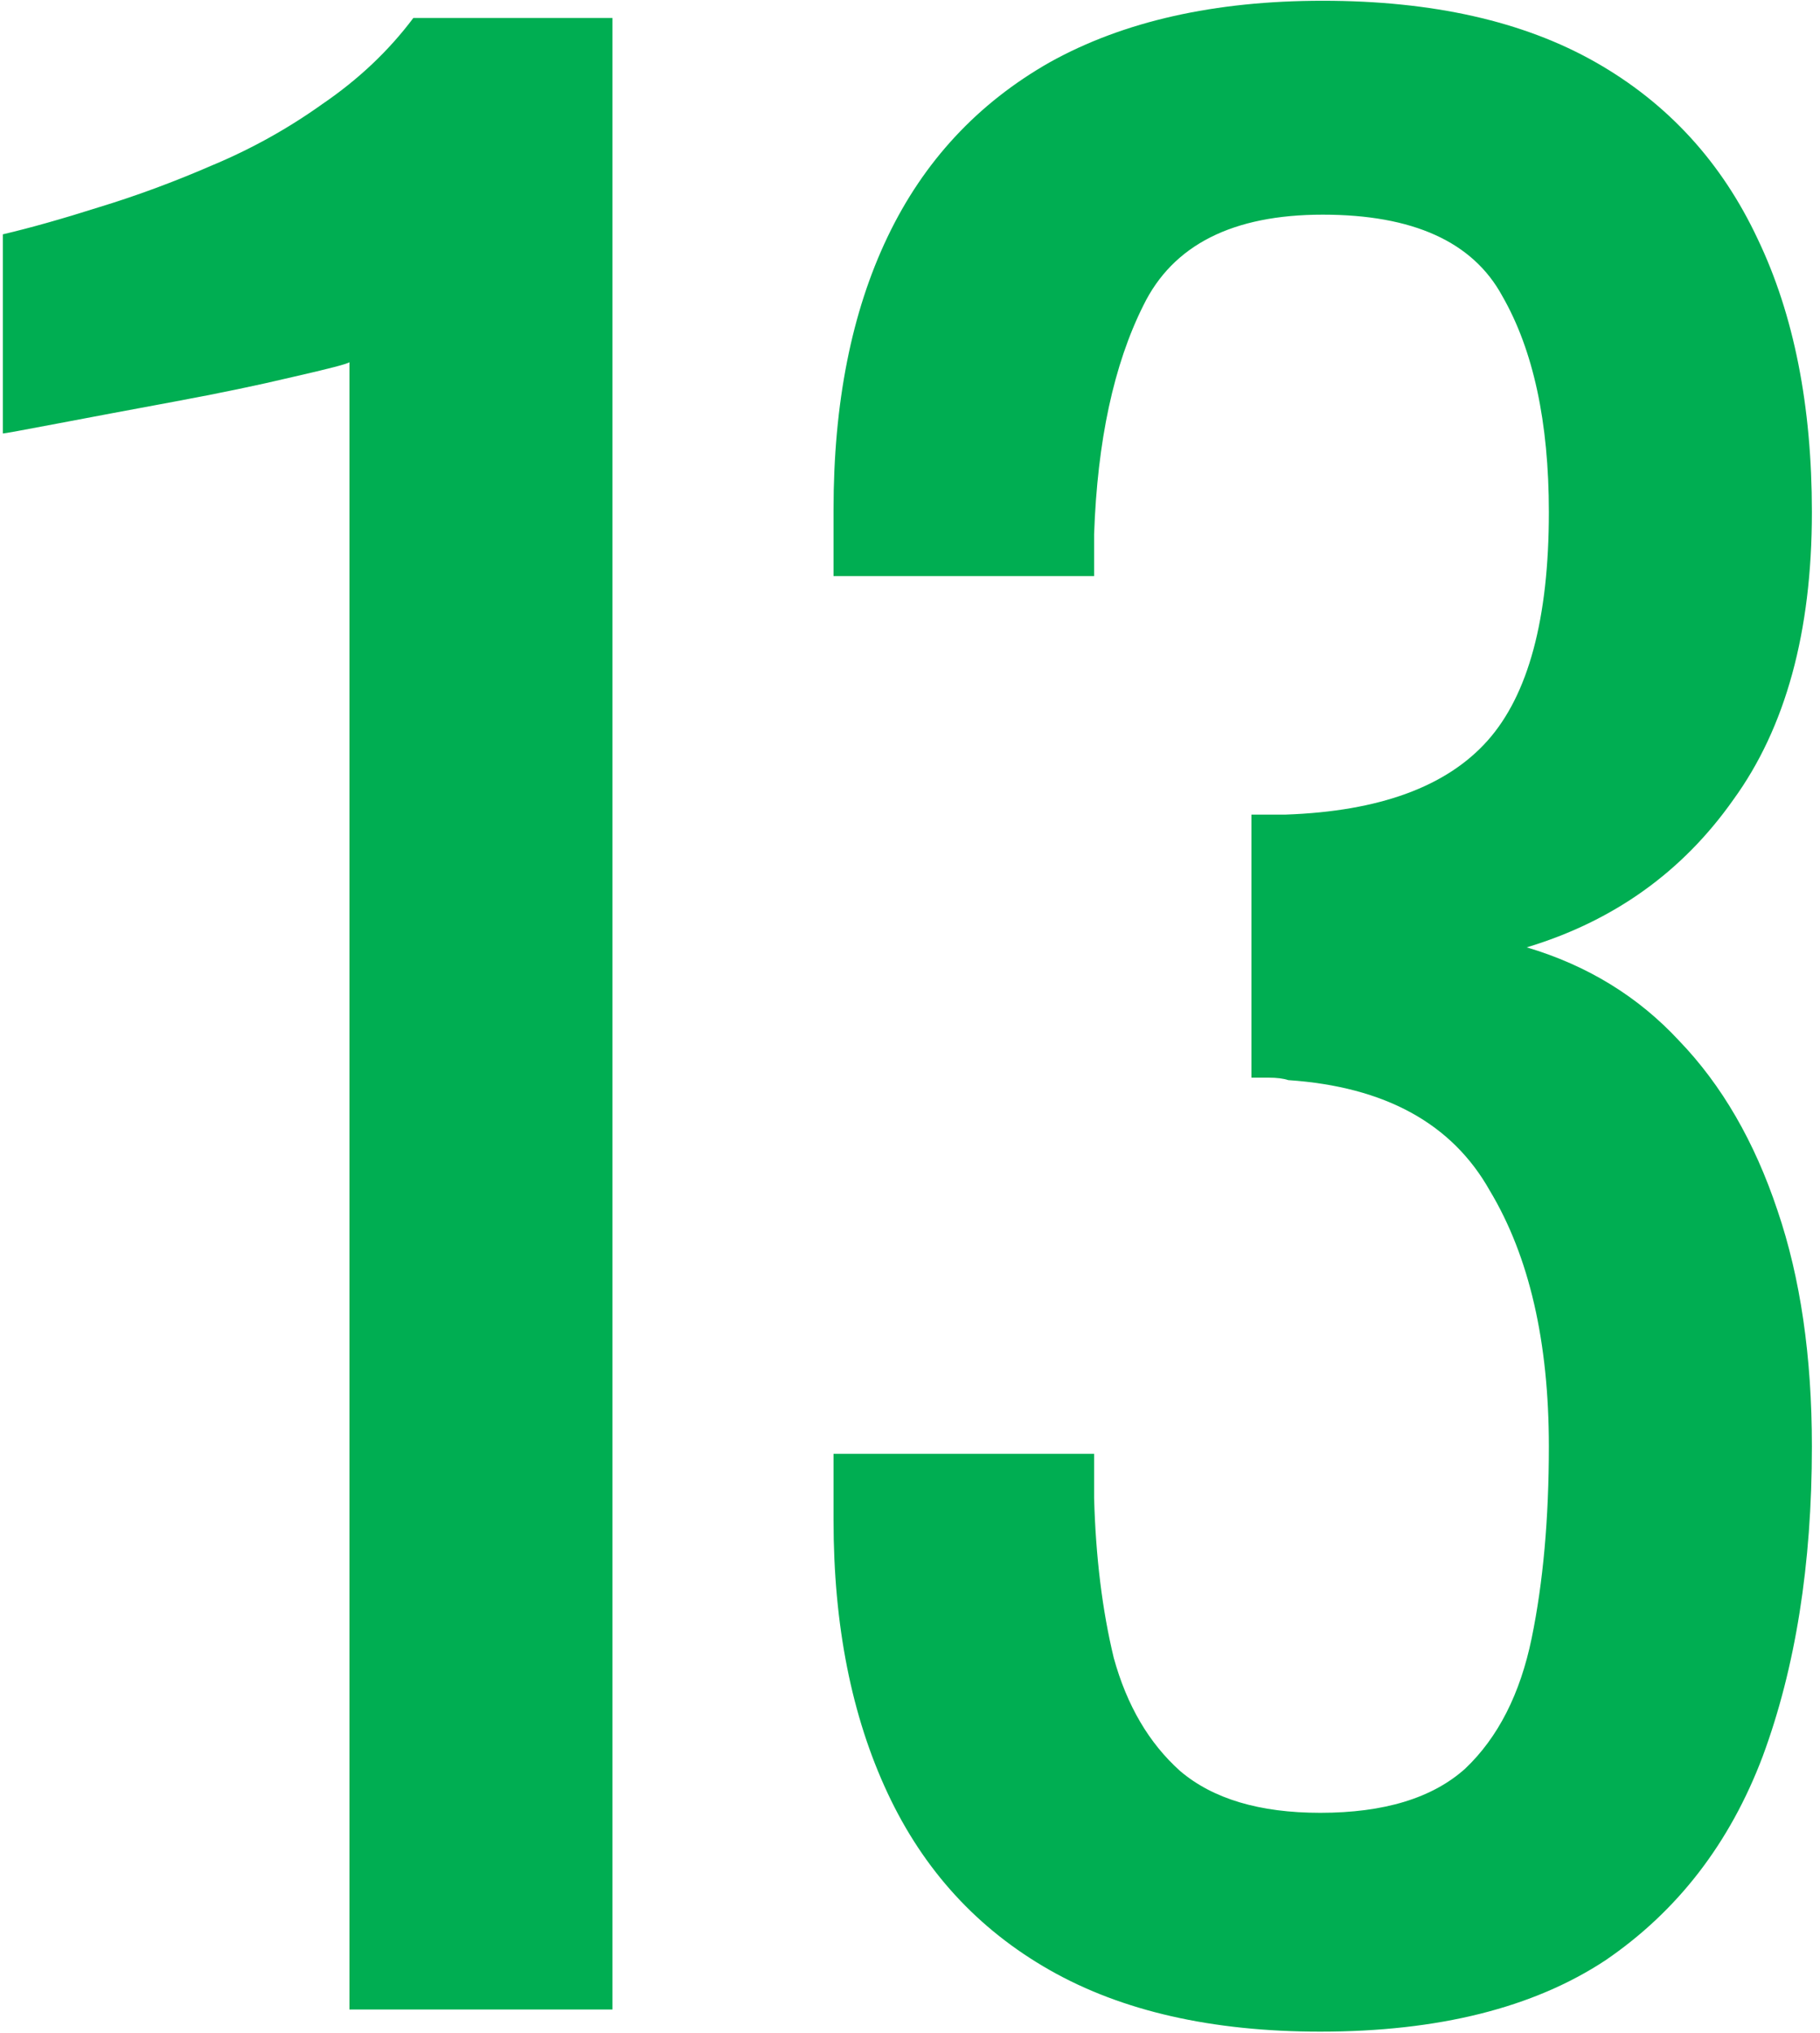 <?xml version="1.0" encoding="UTF-8"?> <svg xmlns="http://www.w3.org/2000/svg" width="77" height="86" viewBox="0 0 77 86" fill="none"><path d="M14.784 85V15.32C14.715 15.389 13.917 15.597 12.392 15.944C10.936 16.291 9.272 16.637 7.4 16.984C5.528 17.331 3.864 17.643 2.408 17.92C0.952 18.197 0.189 18.336 0.12 18.336V9.912C1.299 9.635 2.651 9.253 4.176 8.768C5.771 8.283 7.365 7.693 8.96 7C10.624 6.307 12.184 5.44 13.64 4.4C15.165 3.36 16.448 2.147 17.488 0.76H25.912V85H14.784ZM55.857 85.936C51.281 85.936 47.467 85.069 44.417 83.336C41.366 81.603 39.078 79.107 37.553 75.848C36.027 72.589 35.265 68.741 35.265 64.304V61.496H46.289C46.289 61.773 46.289 62.085 46.289 62.432C46.289 62.709 46.289 63.021 46.289 63.368C46.358 65.864 46.635 68.117 47.121 70.128C47.675 72.139 48.611 73.733 49.929 74.912C51.315 76.091 53.291 76.68 55.857 76.68C58.561 76.68 60.606 76.056 61.993 74.808C63.379 73.491 64.315 71.653 64.801 69.296C65.286 66.939 65.529 64.235 65.529 61.184C65.529 56.747 64.697 53.141 63.033 50.368C61.438 47.525 58.595 45.965 54.505 45.688C54.297 45.619 54.019 45.584 53.673 45.584C53.395 45.584 53.153 45.584 52.945 45.584V34.456C53.153 34.456 53.395 34.456 53.673 34.456C53.95 34.456 54.193 34.456 54.401 34.456C58.353 34.317 61.195 33.277 62.929 31.336C64.662 29.395 65.529 26.171 65.529 21.664C65.529 17.851 64.87 14.8 63.553 12.512C62.305 10.224 59.774 9.08 55.961 9.08C52.147 9.08 49.617 10.363 48.369 12.928C47.121 15.424 46.427 18.648 46.289 22.6C46.289 22.877 46.289 23.189 46.289 23.536C46.289 23.813 46.289 24.091 46.289 24.368H35.265V21.56C35.265 17.053 36.027 13.205 37.553 10.016C39.078 6.827 41.366 4.365 44.417 2.632C47.537 0.899 51.385 0.032 55.961 0.032C60.606 0.032 64.454 0.899 67.505 2.632C70.555 4.365 72.843 6.861 74.369 10.12C75.894 13.309 76.657 17.157 76.657 21.664C76.657 26.725 75.547 30.781 73.329 33.832C71.179 36.883 68.267 38.963 64.593 40.072C67.158 40.835 69.307 42.152 71.041 44.024C72.843 45.896 74.23 48.288 75.201 51.2C76.171 54.043 76.657 57.371 76.657 61.184C76.657 66.176 75.963 70.544 74.577 74.288C73.19 77.963 70.971 80.84 67.921 82.92C64.87 84.931 60.849 85.936 55.857 85.936Z" fill="#00AE52"></path></svg> 